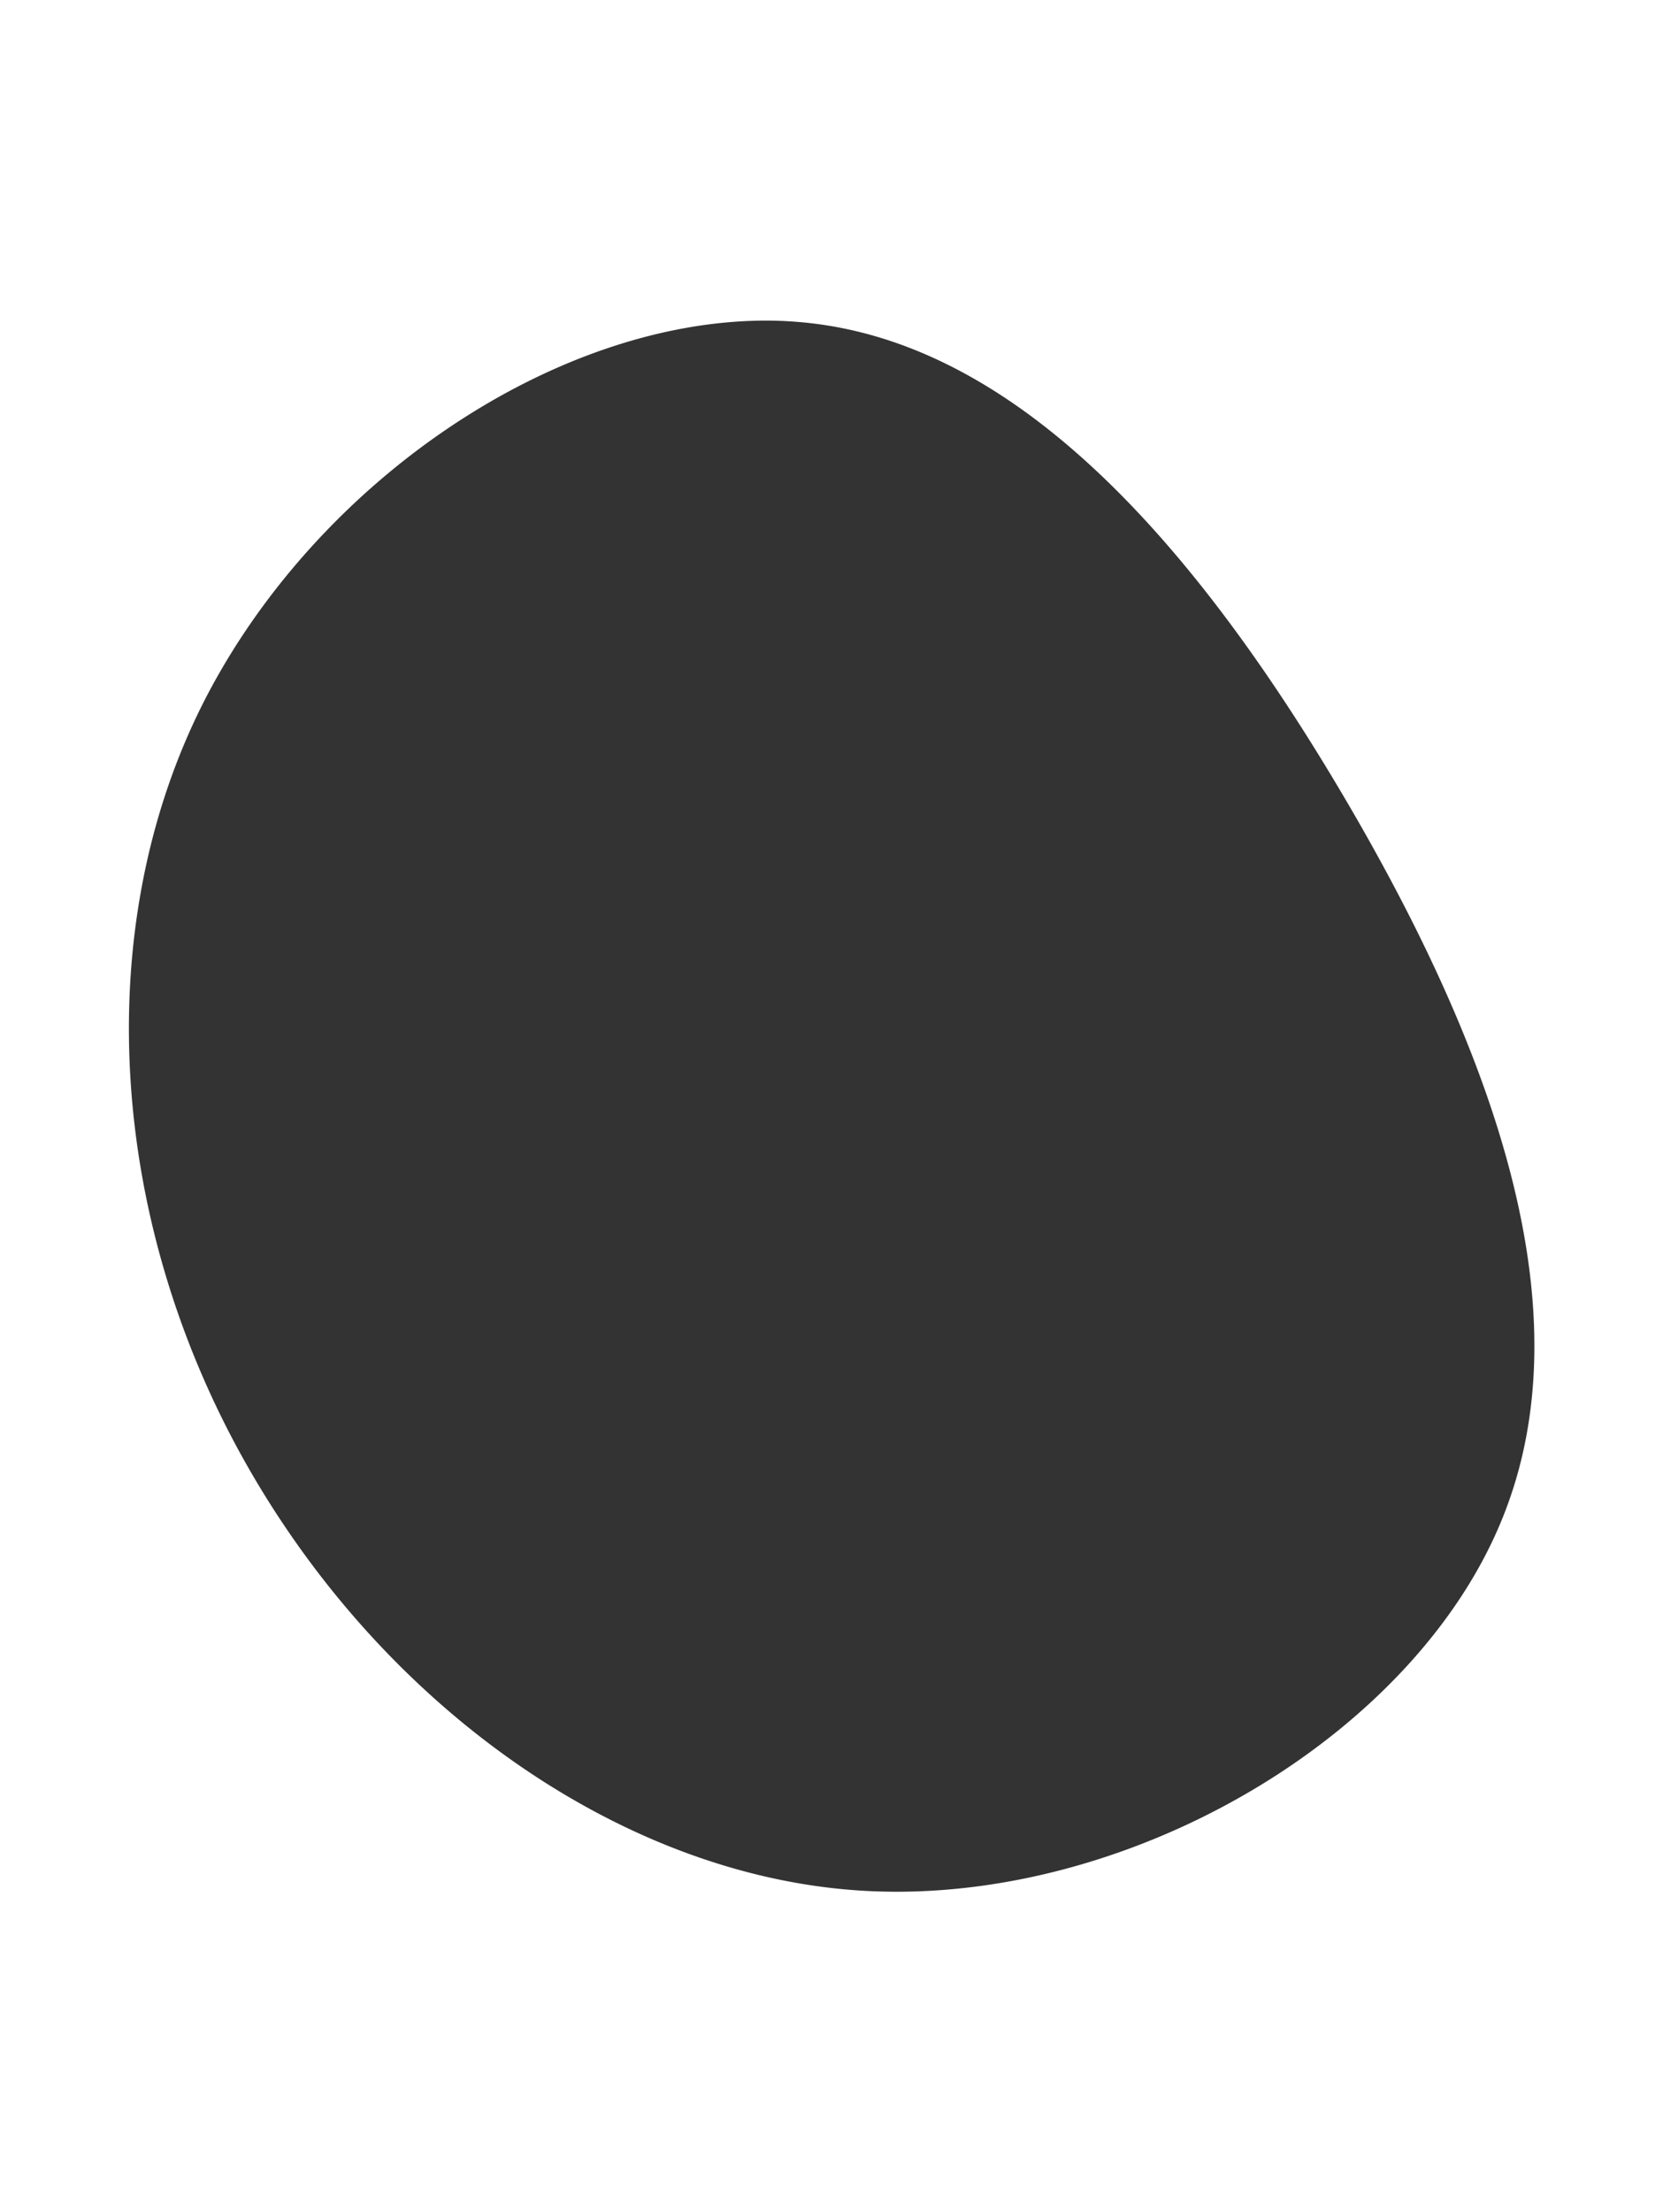<svg xmlns="http://www.w3.org/2000/svg" width="188" height="250.001" viewBox="0 0 188 250.001">
  <rect x="0" y="0" width="188" height="250.001" fill="#333333" stroke="none"/>
  <path id="Soustraction_1" data-name="Soustraction 1" d="M188,250H0V0H188V250ZM86.616,36.231c-23.65,0-50.175,17.7-63.069,42.093C10.453,103.14,11.768,135.93,26.978,163.9c15.829,29.024,43.876,48.575,71.452,49.808.969.044,1.959.066,2.943.066,28.653,0,58.677-18.406,68.35-41.9,8.4-20.336,2.671-46.954-17.527-81.376-19.976-34.046-39.851-51.711-60.762-54A44.8,44.8,0,0,0,86.616,36.231Z" transform="translate(0 -0.001)" fill="#fff"/>
</svg>
